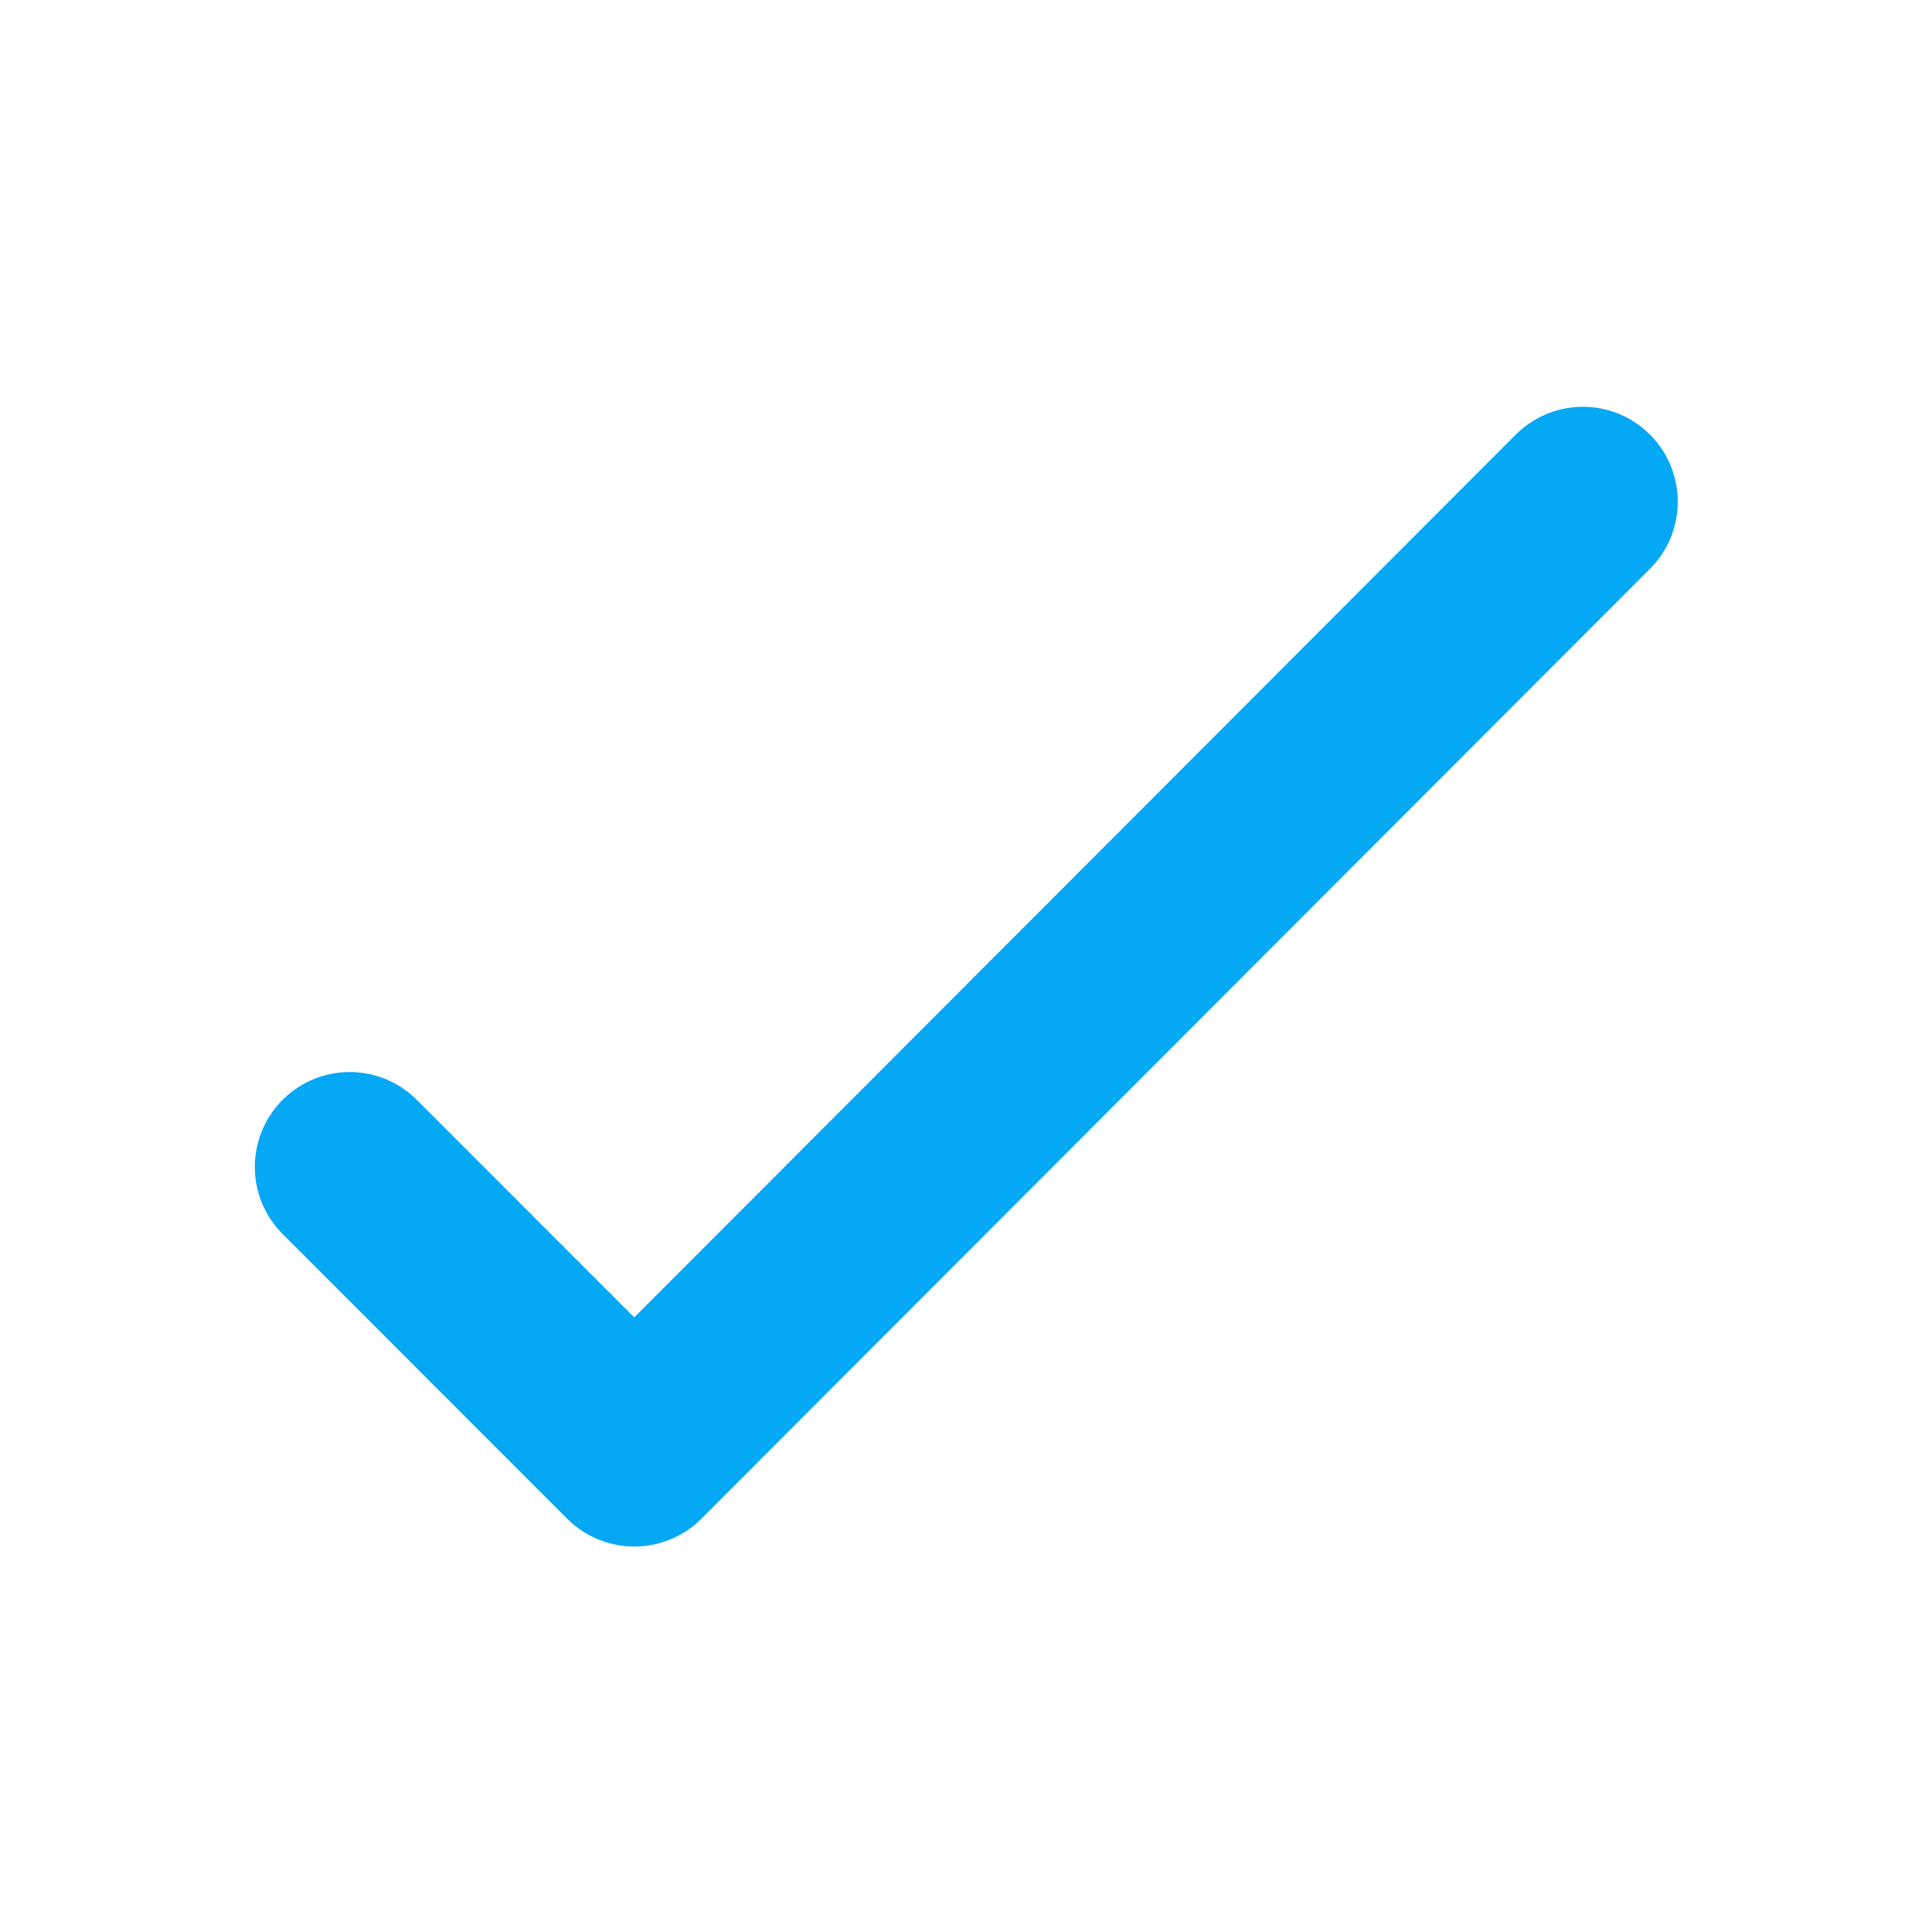 <?xml version="1.0" encoding="UTF-8" standalone="no"?>
<!DOCTYPE svg PUBLIC "-//W3C//DTD SVG 1.1//EN" "http://www.w3.org/Graphics/SVG/1.1/DTD/svg11.dtd">
<svg width="100%" height="100%" viewBox="0 0 40 40" version="1.1" xmlns="http://www.w3.org/2000/svg" xmlns:xlink="http://www.w3.org/1999/xlink" xml:space="preserve" xmlns:serif="http://www.serif.com/" style="fill-rule:evenodd;clip-rule:evenodd;stroke-linecap:round;stroke-linejoin:round;">
    <g transform="matrix(1,0,0,1,-29,-582)">
        <g id="Artboard2" transform="matrix(1,0,0,1.026,0,-14.923)">
            <rect x="29" y="582" width="40" height="39" style="fill:none;"/>
            <g transform="matrix(1.964,0,0,1.915,18.564,584.26)">
                <g>
                    <path d="M22,4L12,14.01L9,11.01" style="fill:none;stroke:rgb(4,168,245);stroke-width:2px;"/>
                </g>
            </g>
        </g>
    </g>
</svg>
